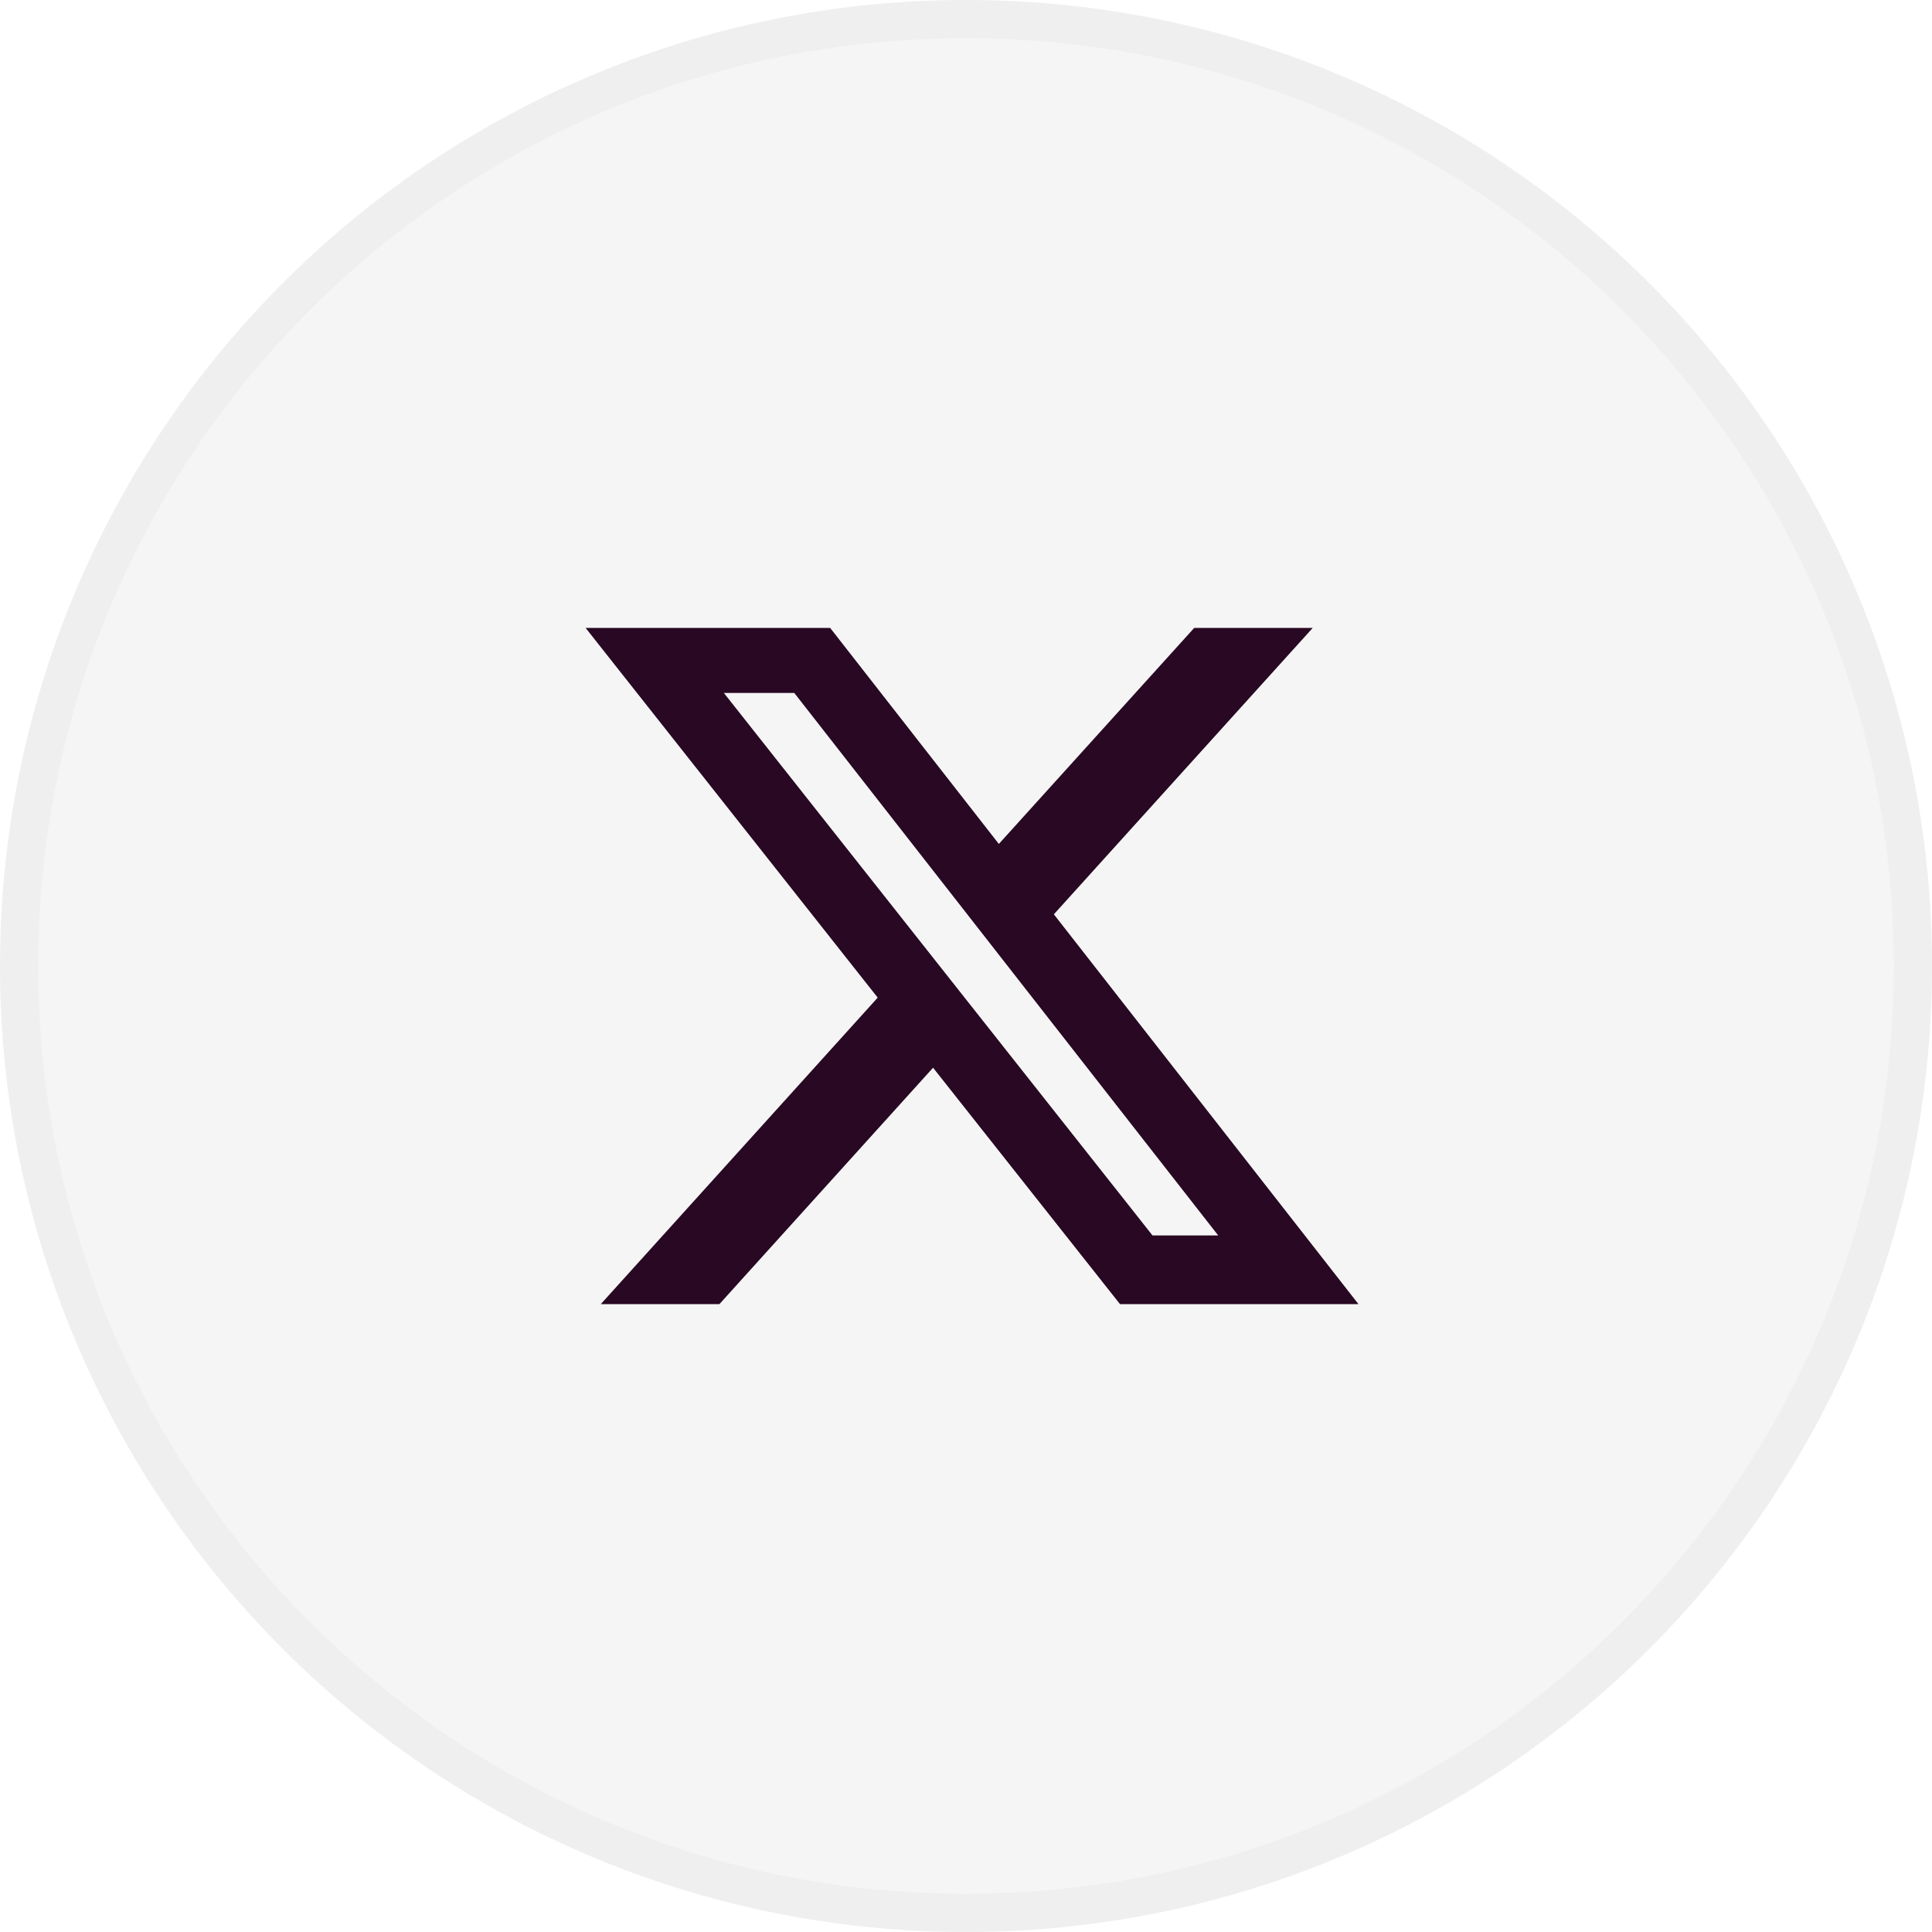 <svg width="40" height="40" viewBox="0 0 40 40" fill="none" xmlns="http://www.w3.org/2000/svg">
<g opacity="0.2">
<ellipse cx="20" cy="20" rx="20" ry="20" fill="#898989" fill-opacity="0.42"/>
<path d="M39.604 20C39.604 30.827 30.827 39.604 20 39.604C9.173 39.604 0.396 30.827 0.396 20C0.396 9.173 9.173 0.396 20 0.396C30.827 0.396 39.604 9.173 39.604 20Z" stroke="#898989" stroke-opacity="0.42" stroke-width="0.791"/>
</g>
<path d="M24.725 13H27.179L21.819 18.93L28.125 27H23.188L19.318 22.106L14.895 27H12.439L18.172 20.655L12.125 13.001H17.188L20.68 17.473L24.725 13ZM23.862 25.579H25.222L16.445 14.347H14.987L23.862 25.579Z" fill="#280822"/>
</svg>

